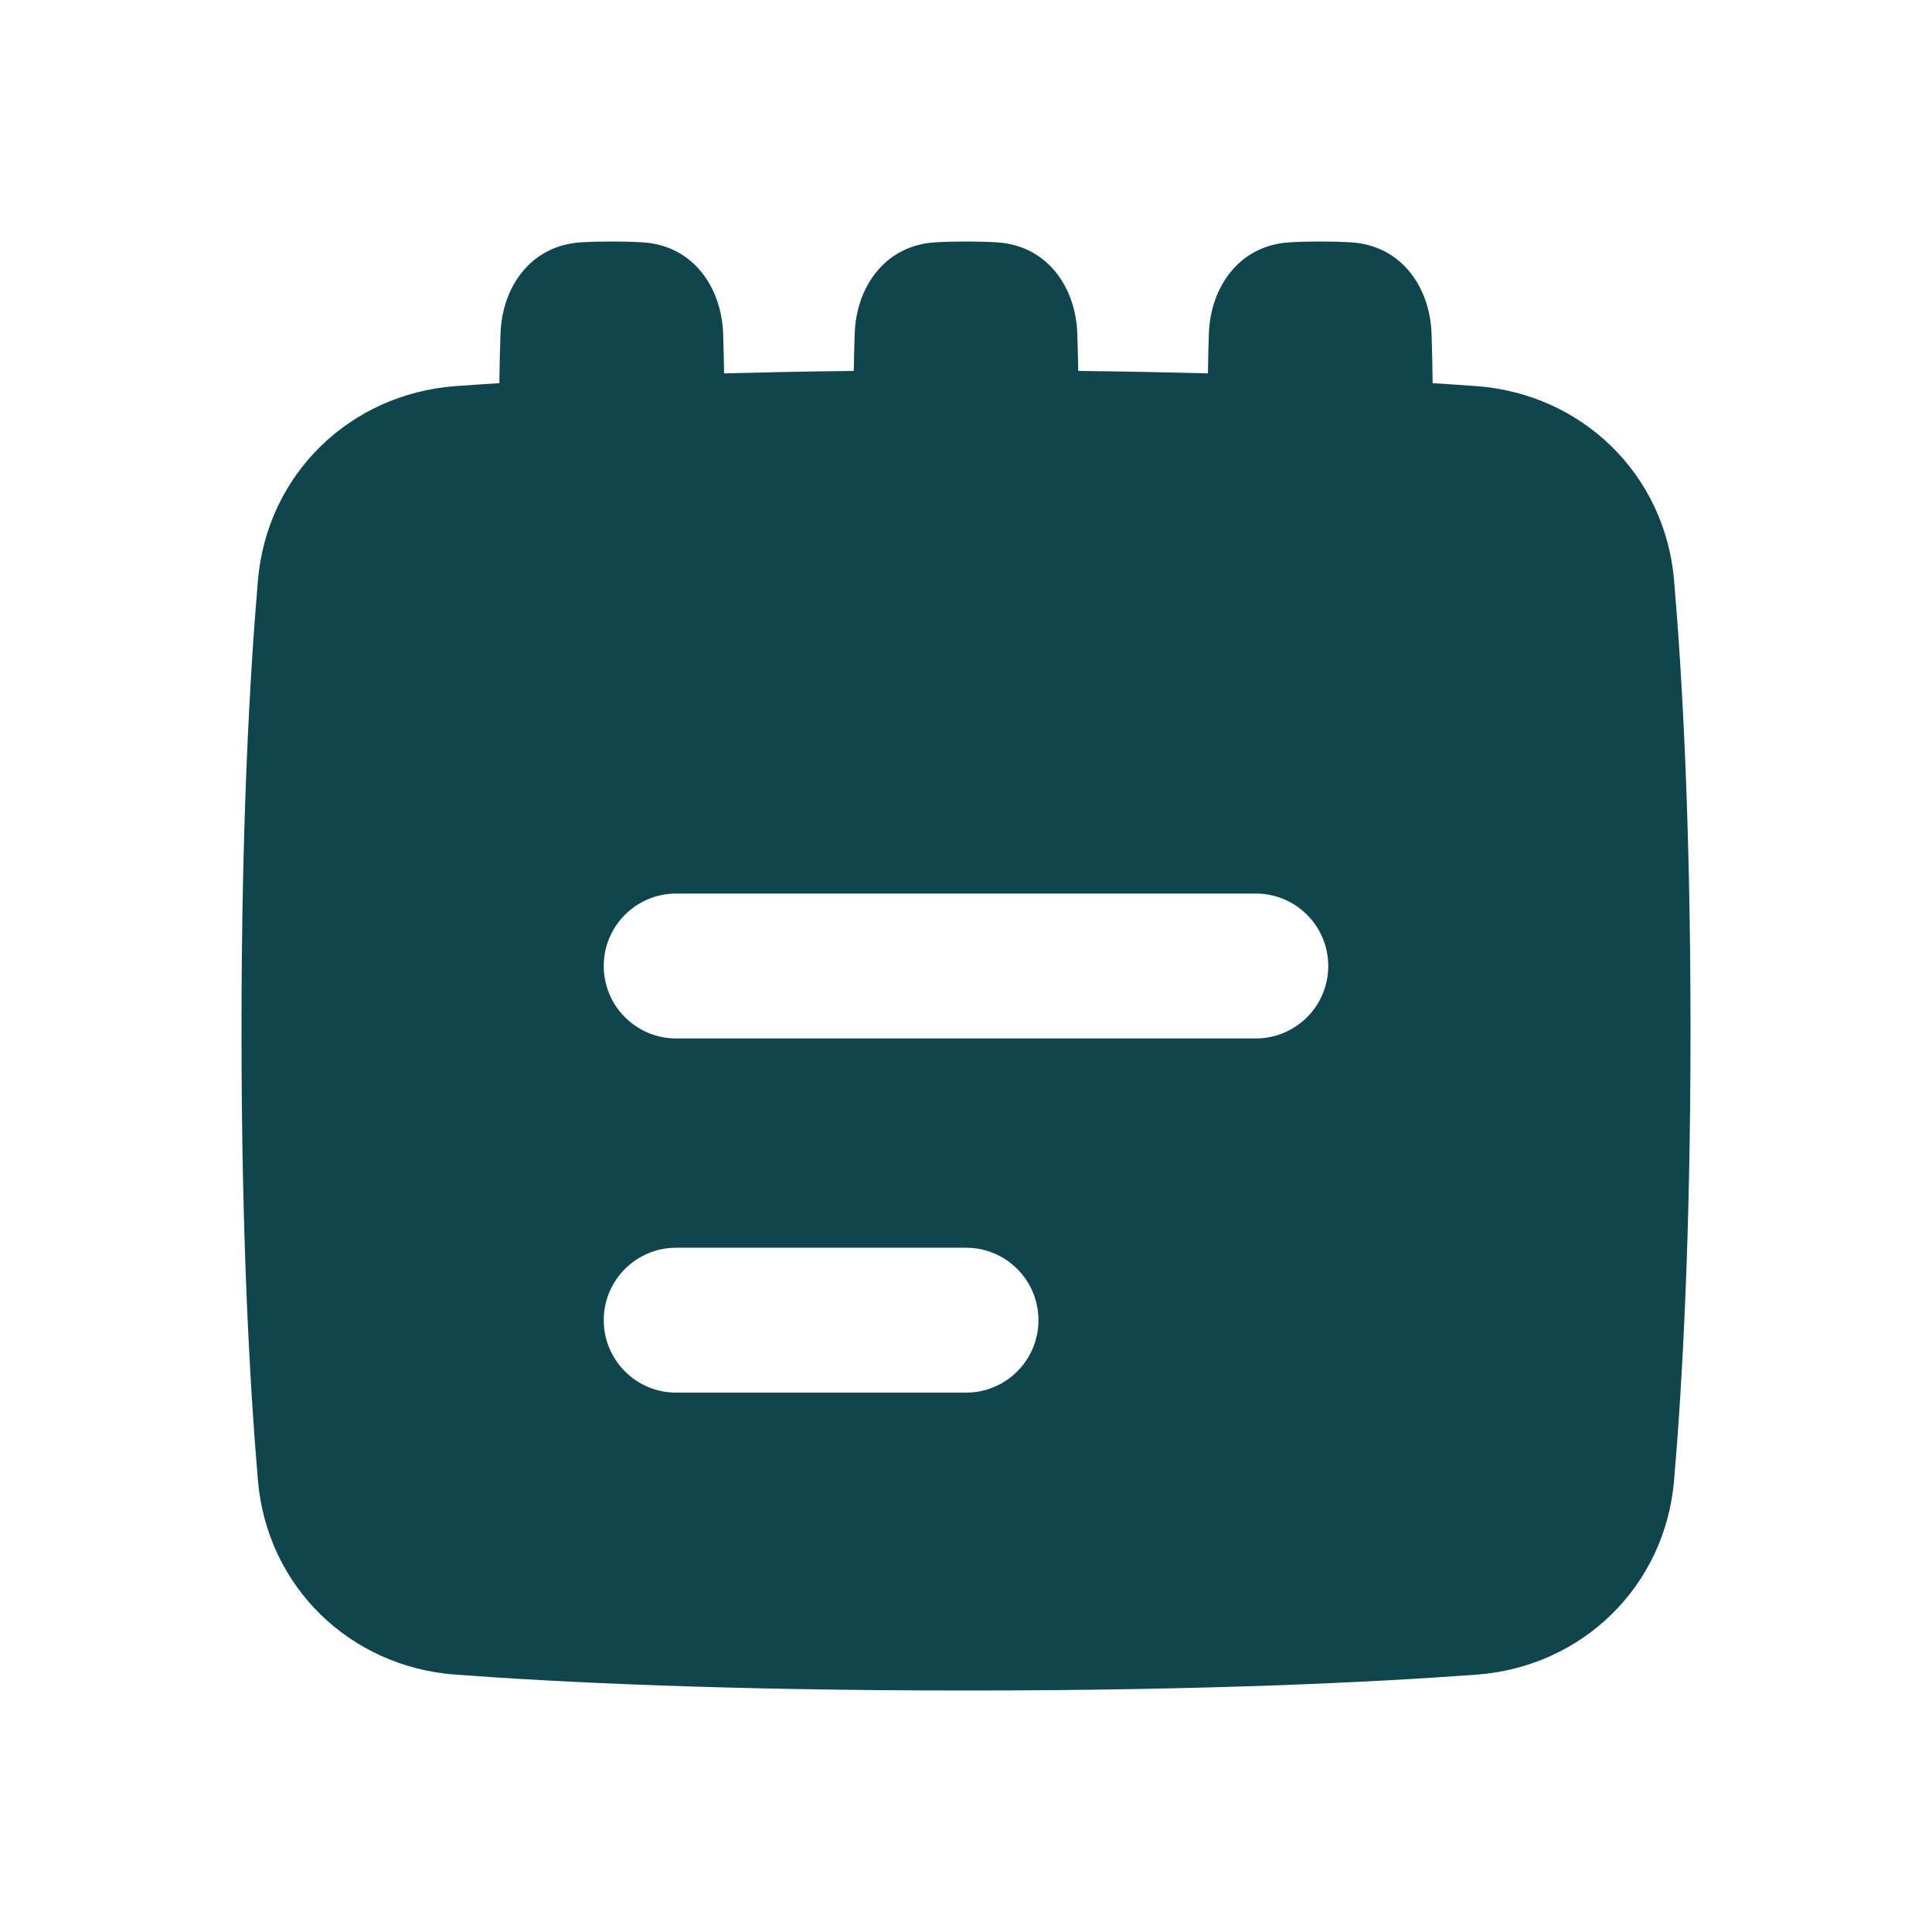 <svg width="28" height="28" viewBox="0 0 28 28" fill="none" xmlns="http://www.w3.org/2000/svg">
<path fill-rule="evenodd" clip-rule="evenodd" d="M10.494 5.411C10.491 5.199 10.486 5.005 10.48 4.833C10.457 4.165 10.044 3.553 9.307 3.512C9.177 3.504 9.03 3.5 8.867 3.5C8.703 3.5 8.557 3.504 8.426 3.512C7.689 3.553 7.276 4.165 7.254 4.833C7.246 5.043 7.24 5.284 7.237 5.553C7.01 5.567 6.798 5.582 6.601 5.596C5.072 5.709 3.87 6.873 3.738 8.411C3.619 9.804 3.5 11.942 3.5 14.933C3.5 17.924 3.619 20.063 3.738 21.455C3.869 22.994 5.072 24.158 6.601 24.27C8.126 24.383 10.547 24.5 14 24.5C17.453 24.5 19.874 24.383 21.399 24.27C22.928 24.158 24.131 22.994 24.262 21.455C24.381 20.063 24.5 17.924 24.5 14.933C24.5 11.942 24.381 9.804 24.262 8.411C24.131 6.873 22.928 5.709 21.399 5.596C21.202 5.582 20.99 5.567 20.763 5.553C20.76 5.284 20.754 5.043 20.747 4.833C20.724 4.165 20.311 3.553 19.574 3.512C19.444 3.504 19.297 3.5 19.133 3.5C18.97 3.5 18.823 3.504 18.693 3.512C17.956 3.553 17.543 4.165 17.52 4.833C17.514 5.005 17.509 5.199 17.506 5.411C16.926 5.396 16.3 5.383 15.627 5.376C15.623 5.177 15.619 4.995 15.613 4.833C15.591 4.165 15.178 3.553 14.441 3.512C14.31 3.504 14.164 3.5 14 3.5C13.836 3.5 13.69 3.504 13.559 3.512C12.822 3.553 12.409 4.165 12.387 4.833C12.381 4.995 12.377 5.177 12.373 5.376C11.7 5.383 11.074 5.396 10.494 5.411ZM8.75 14C8.75 13.42 9.22 12.95 9.8 12.95H18.2C18.78 12.95 19.25 13.42 19.25 14C19.25 14.58 18.78 15.05 18.2 15.05H9.8C9.22 15.05 8.75 14.58 8.75 14ZM9.8 18.083C9.22 18.083 8.75 18.553 8.75 19.133C8.75 19.713 9.22 20.183 9.8 20.183H14C14.58 20.183 15.05 19.713 15.05 19.133C15.05 18.553 14.58 18.083 14 18.083H9.8Z" fill="#0F454D"/>
</svg>
